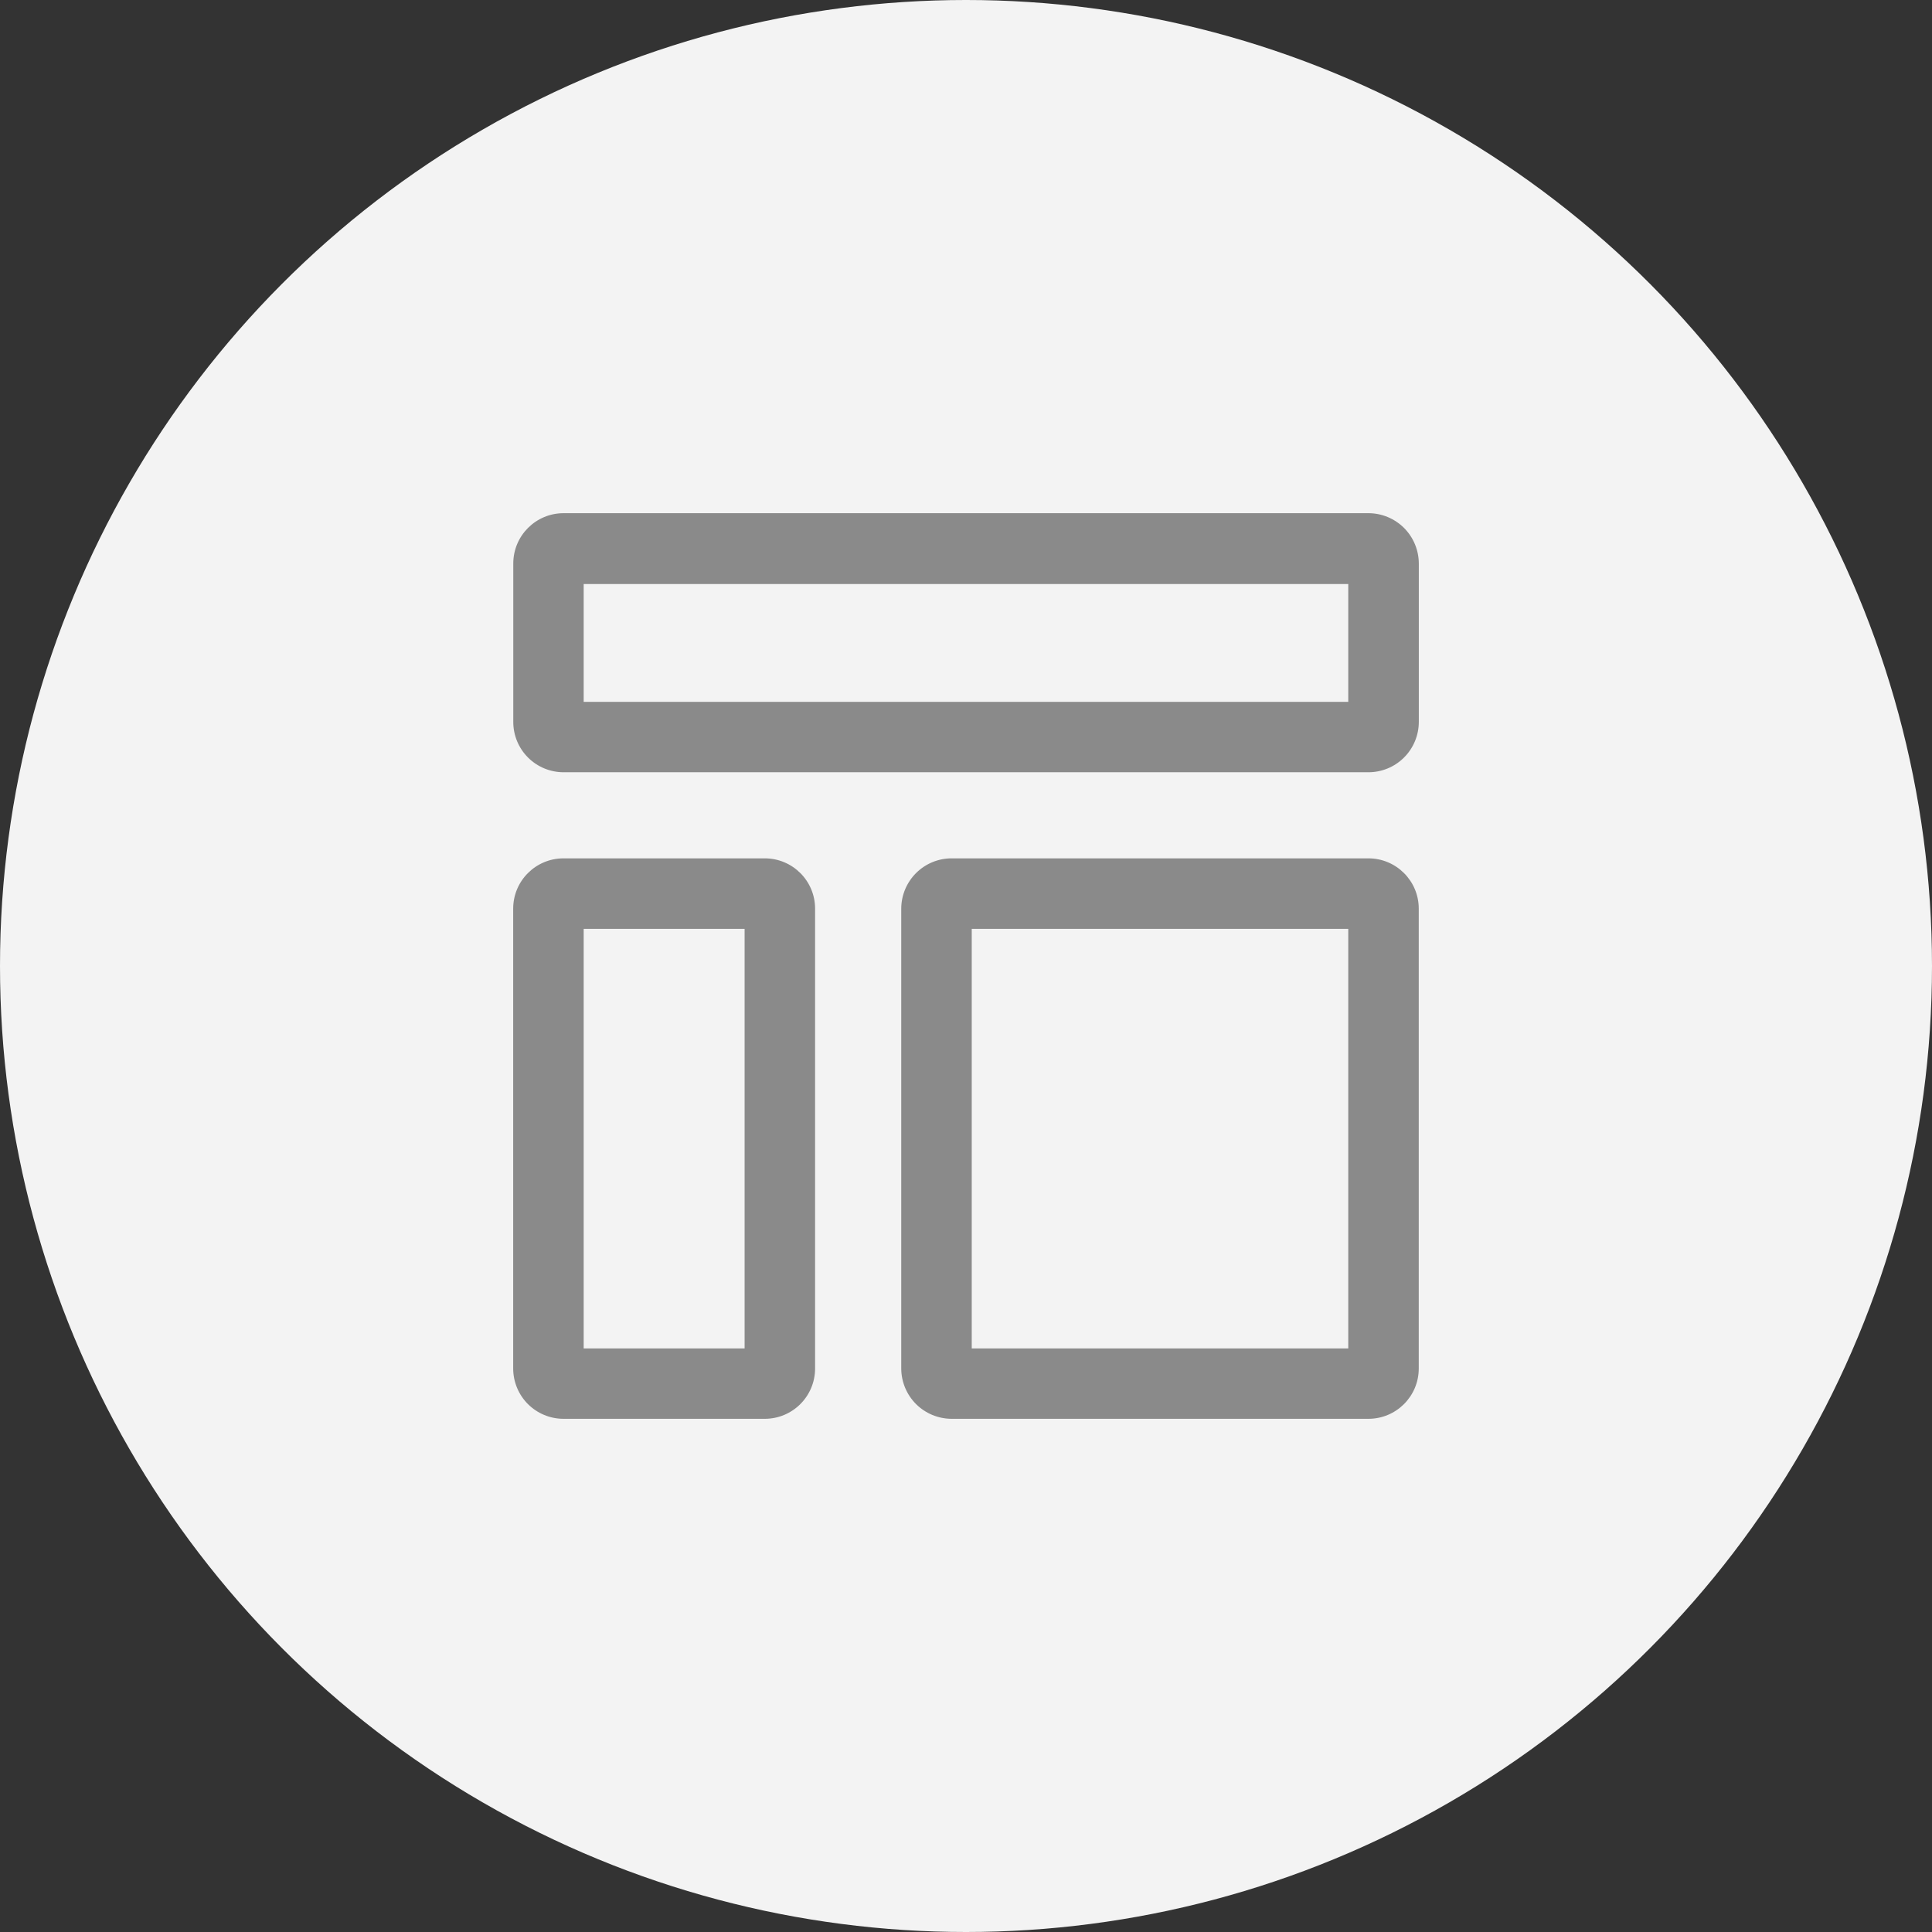 <svg xmlns="http://www.w3.org/2000/svg" width="64" height="64" viewBox="0 0 64 64" fill="none"><rect x="0" y="0" width="64" height="64" fill="#333333" stroke="none"/><circle cx="32" cy="32" r="32" fill="#F3F3F3"></circle><path d="M45.33 25.582H18.67C18.228 25.582 17.804 25.407 17.491 25.094C17.178 24.781 17.003 24.357 17.003 23.915V18.668C17.003 17.746 17.749 17 18.67 17H45.333C45.775 17.001 46.198 17.177 46.511 17.489C46.823 17.802 46.999 18.226 47 18.668V23.915C46.999 24.358 46.823 24.782 46.51 25.094C46.197 25.407 45.773 25.582 45.33 25.582ZM19.335 23.25H44.663V19.346H19.335V23.25ZM25.334 47H18.668C18.225 47 17.801 46.824 17.488 46.512C17.176 46.199 17 45.775 17 45.333V30.1C17 29.18 17.746 28.434 18.668 28.434H25.334C26.255 28.434 27.001 29.18 27.001 30.1V45.333C27 46.254 26.255 47 25.334 47ZM19.334 44.669H24.666V30.77H19.335V44.669L19.334 44.669ZM45.33 47H31.523C31.081 46.999 30.657 46.823 30.344 46.511C30.032 46.198 29.856 45.775 29.855 45.333V30.1C29.856 29.658 30.032 29.235 30.345 28.922C30.657 28.61 31.081 28.434 31.523 28.434H45.33C46.251 28.434 46.998 29.18 46.998 30.1V45.333C46.998 46.254 46.251 47 45.33 47ZM32.19 44.669H44.663V30.77H32.19V44.669Z" fill="#8A8A8A"></path></svg>